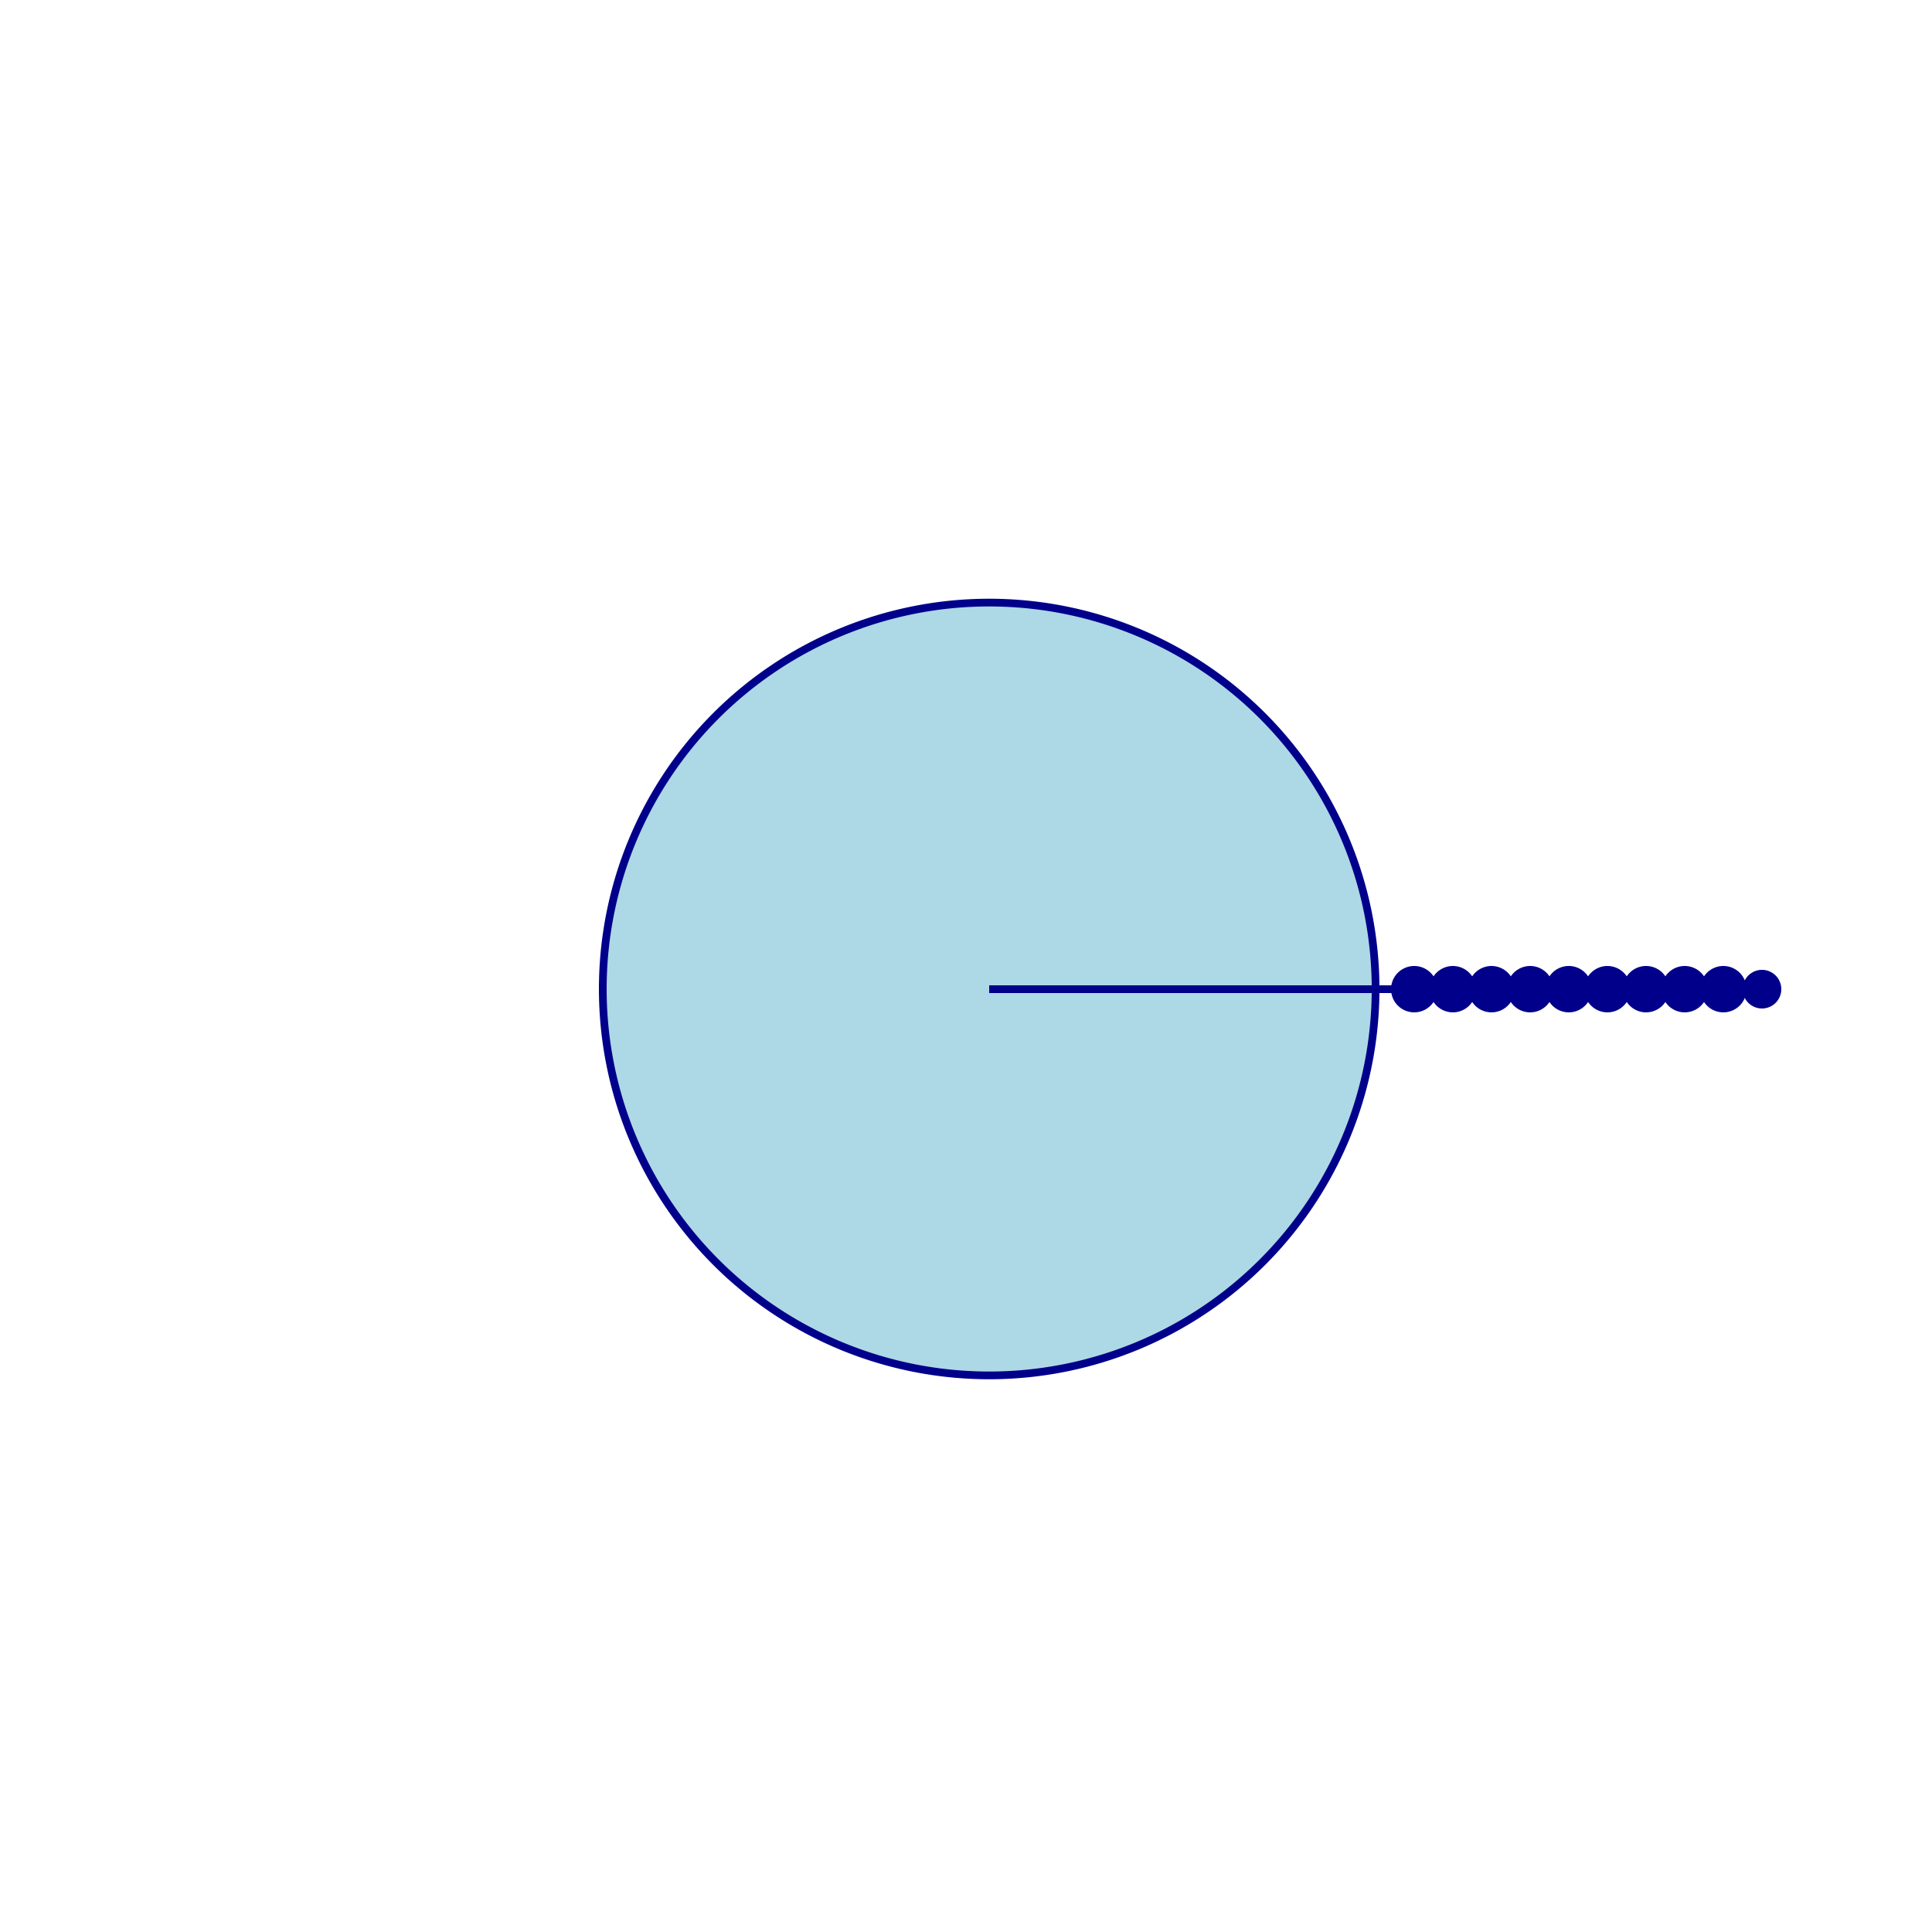 <!--

Generated by DrawGPT.
Free, open source, AI generated images in SVG, PNG, and HTML Canvas format.
https://drawgpt.ai

Created: 2023-09-27T02:44:25.857Z
Link: https://drawgpt.ai/prompt/83967/

-->
<svg xmlns="http://www.w3.org/2000/svg" xmlns:xlink="http://www.w3.org/1999/xlink" width="500" height="500"><defs/><g><path fill="lightblue" stroke="darkblue" paint-order="fill stroke markers" d=" M 356 256 A 100 100 0 1 1 356 255.9 M 256 256 L 366 256" stroke-miterlimit="10" stroke-width="2" stroke-dasharray=""/><path fill="darkblue" stroke="darkblue" paint-order="fill stroke markers" d=" M 371 256 A 5 5 0 1 1 371 255.995 M 256 256 L 376 256" stroke-miterlimit="10" stroke-width="2" stroke-dasharray=""/><path fill="darkblue" stroke="darkblue" paint-order="fill stroke markers" d=" M 381 256 A 5 5 0 1 1 381 255.995 M 256 256 L 386 256" stroke-miterlimit="10" stroke-width="2" stroke-dasharray=""/><path fill="darkblue" stroke="darkblue" paint-order="fill stroke markers" d=" M 391 256 A 5 5 0 1 1 391 255.995 M 256 256 L 396 256" stroke-miterlimit="10" stroke-width="2" stroke-dasharray=""/><path fill="darkblue" stroke="darkblue" paint-order="fill stroke markers" d=" M 401 256 A 5 5 0 1 1 401 255.995 M 256 256 L 406 256" stroke-miterlimit="10" stroke-width="2" stroke-dasharray=""/><path fill="darkblue" stroke="darkblue" paint-order="fill stroke markers" d=" M 411 256 A 5 5 0 1 1 411 255.995 M 256 256 L 416 256" stroke-miterlimit="10" stroke-width="2" stroke-dasharray=""/><path fill="darkblue" stroke="darkblue" paint-order="fill stroke markers" d=" M 421 256 A 5 5 0 1 1 421 255.995 M 256 256 L 426 256" stroke-miterlimit="10" stroke-width="2" stroke-dasharray=""/><path fill="darkblue" stroke="darkblue" paint-order="fill stroke markers" d=" M 431 256 A 5 5 0 1 1 431 255.995 M 256 256 L 436 256" stroke-miterlimit="10" stroke-width="2" stroke-dasharray=""/><path fill="darkblue" stroke="darkblue" paint-order="fill stroke markers" d=" M 441 256 A 5 5 0 1 1 441 255.995 M 256 256 L 446 256" stroke-miterlimit="10" stroke-width="2" stroke-dasharray=""/><path fill="darkblue" stroke="darkblue" paint-order="fill stroke markers" d=" M 451 256 A 5 5 0 1 1 451 255.995 M 256 256 L 456 256" stroke-miterlimit="10" stroke-width="2" stroke-dasharray=""/><path fill="darkblue" stroke="none" paint-order="stroke fill markers" d=" M 461 256 A 5 5 0 1 1 461 255.995"/></g></svg>
